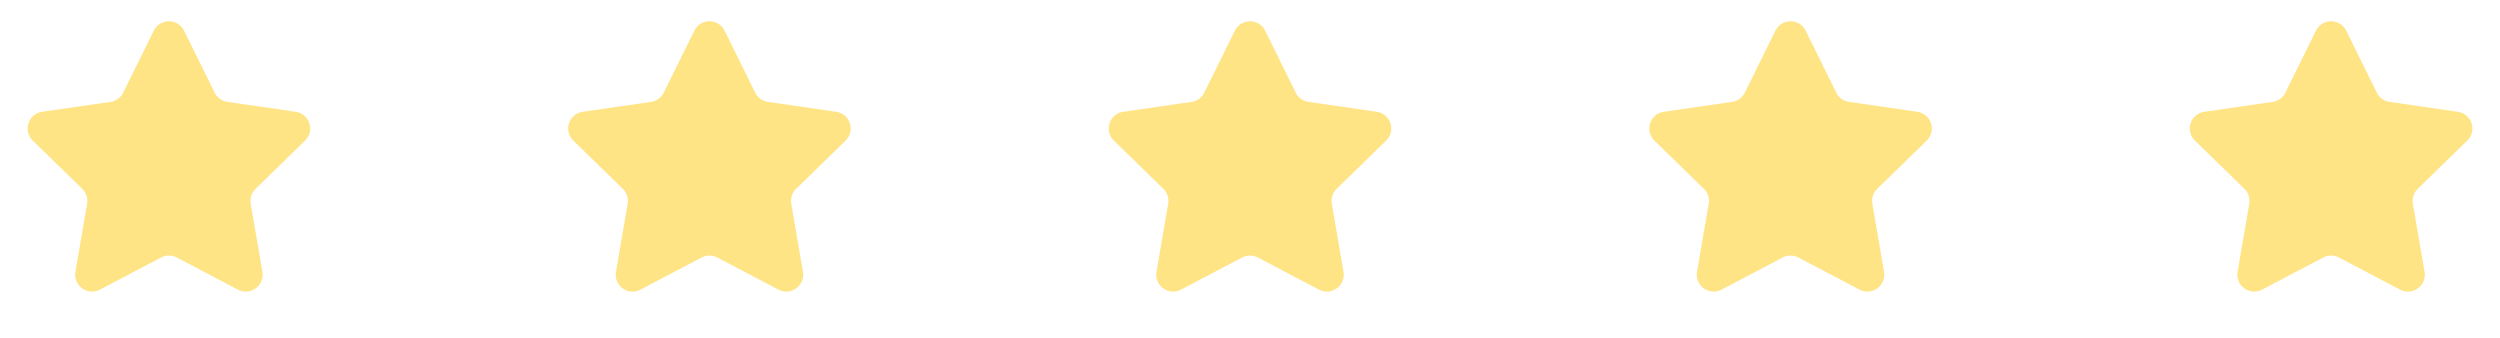<svg width="148" height="20" viewBox="0 0 148 20" xmlns="http://www.w3.org/2000/svg">
    <g fill="#FFC90D" fill-rule="evenodd" opacity=".5">
        <path d="m9.535 15.245-3.62 1.902a1 1 0 0 1-1.45-1.054l.69-4.03a1 1 0 0 0-.287-.885L1.94 8.324a1 1 0 0 1 .555-1.706l4.046-.587a1 1 0 0 0 .753-.548l1.81-3.666a1 1 0 0 1 1.793 0l1.81 3.666a1 1 0 0 0 .752.548l4.046.587a1 1 0 0 1 .555 1.706l-2.928 2.854a1 1 0 0 0-.288.885l.691 4.03a1 1 0 0 1-1.45 1.054l-3.62-1.902a1 1 0 0 0-.93 0zM41.535 15.245l-3.62 1.902a1 1 0 0 1-1.45-1.054l.69-4.03a1 1 0 0 0-.287-.885L33.94 8.324a1 1 0 0 1 .555-1.706l4.046-.587a1 1 0 0 0 .753-.548l1.81-3.666a1 1 0 0 1 1.793 0l1.81 3.666a1 1 0 0 0 .752.548l4.046.587a1 1 0 0 1 .555 1.706l-2.928 2.854a1 1 0 0 0-.288.885l.691 4.03a1 1 0 0 1-1.45 1.054l-3.62-1.902a1 1 0 0 0-.93 0zM73.535 15.245l-3.62 1.902a1 1 0 0 1-1.45-1.054l.69-4.03a1 1 0 0 0-.287-.885L65.94 8.324a1 1 0 0 1 .555-1.706l4.046-.587a1 1 0 0 0 .753-.548l1.81-3.666a1 1 0 0 1 1.793 0l1.81 3.666a1 1 0 0 0 .752.548l4.046.587a1 1 0 0 1 .555 1.706l-2.928 2.854a1 1 0 0 0-.288.885l.691 4.03a1 1 0 0 1-1.45 1.054l-3.62-1.902a1 1 0 0 0-.93 0zM105.535 15.245l-3.62 1.902a1 1 0 0 1-1.45-1.054l.69-4.03a1 1 0 0 0-.287-.885L97.94 8.324a1 1 0 0 1 .555-1.706l4.046-.587a1 1 0 0 0 .753-.548l1.81-3.666a1 1 0 0 1 1.793 0l1.81 3.666a1 1 0 0 0 .752.548l4.046.587a1 1 0 0 1 .555 1.706l-2.928 2.854a1 1 0 0 0-.288.885l.691 4.03a1 1 0 0 1-1.45 1.054l-3.62-1.902a1 1 0 0 0-.93 0zM137.535 15.245l-3.62 1.902a1 1 0 0 1-1.45-1.054l.69-4.03a1 1 0 0 0-.287-.885l-2.928-2.854a1 1 0 0 1 .555-1.706l4.046-.587a1 1 0 0 0 .753-.548l1.81-3.666a1 1 0 0 1 1.793 0l1.81 3.666a1 1 0 0 0 .752.548l4.046.587a1 1 0 0 1 .555 1.706l-2.928 2.854a1 1 0 0 0-.288.885l.691 4.03a1 1 0 0 1-1.45 1.054l-3.62-1.902a1 1 0 0 0-.93 0z"/>
    </g>
</svg>
